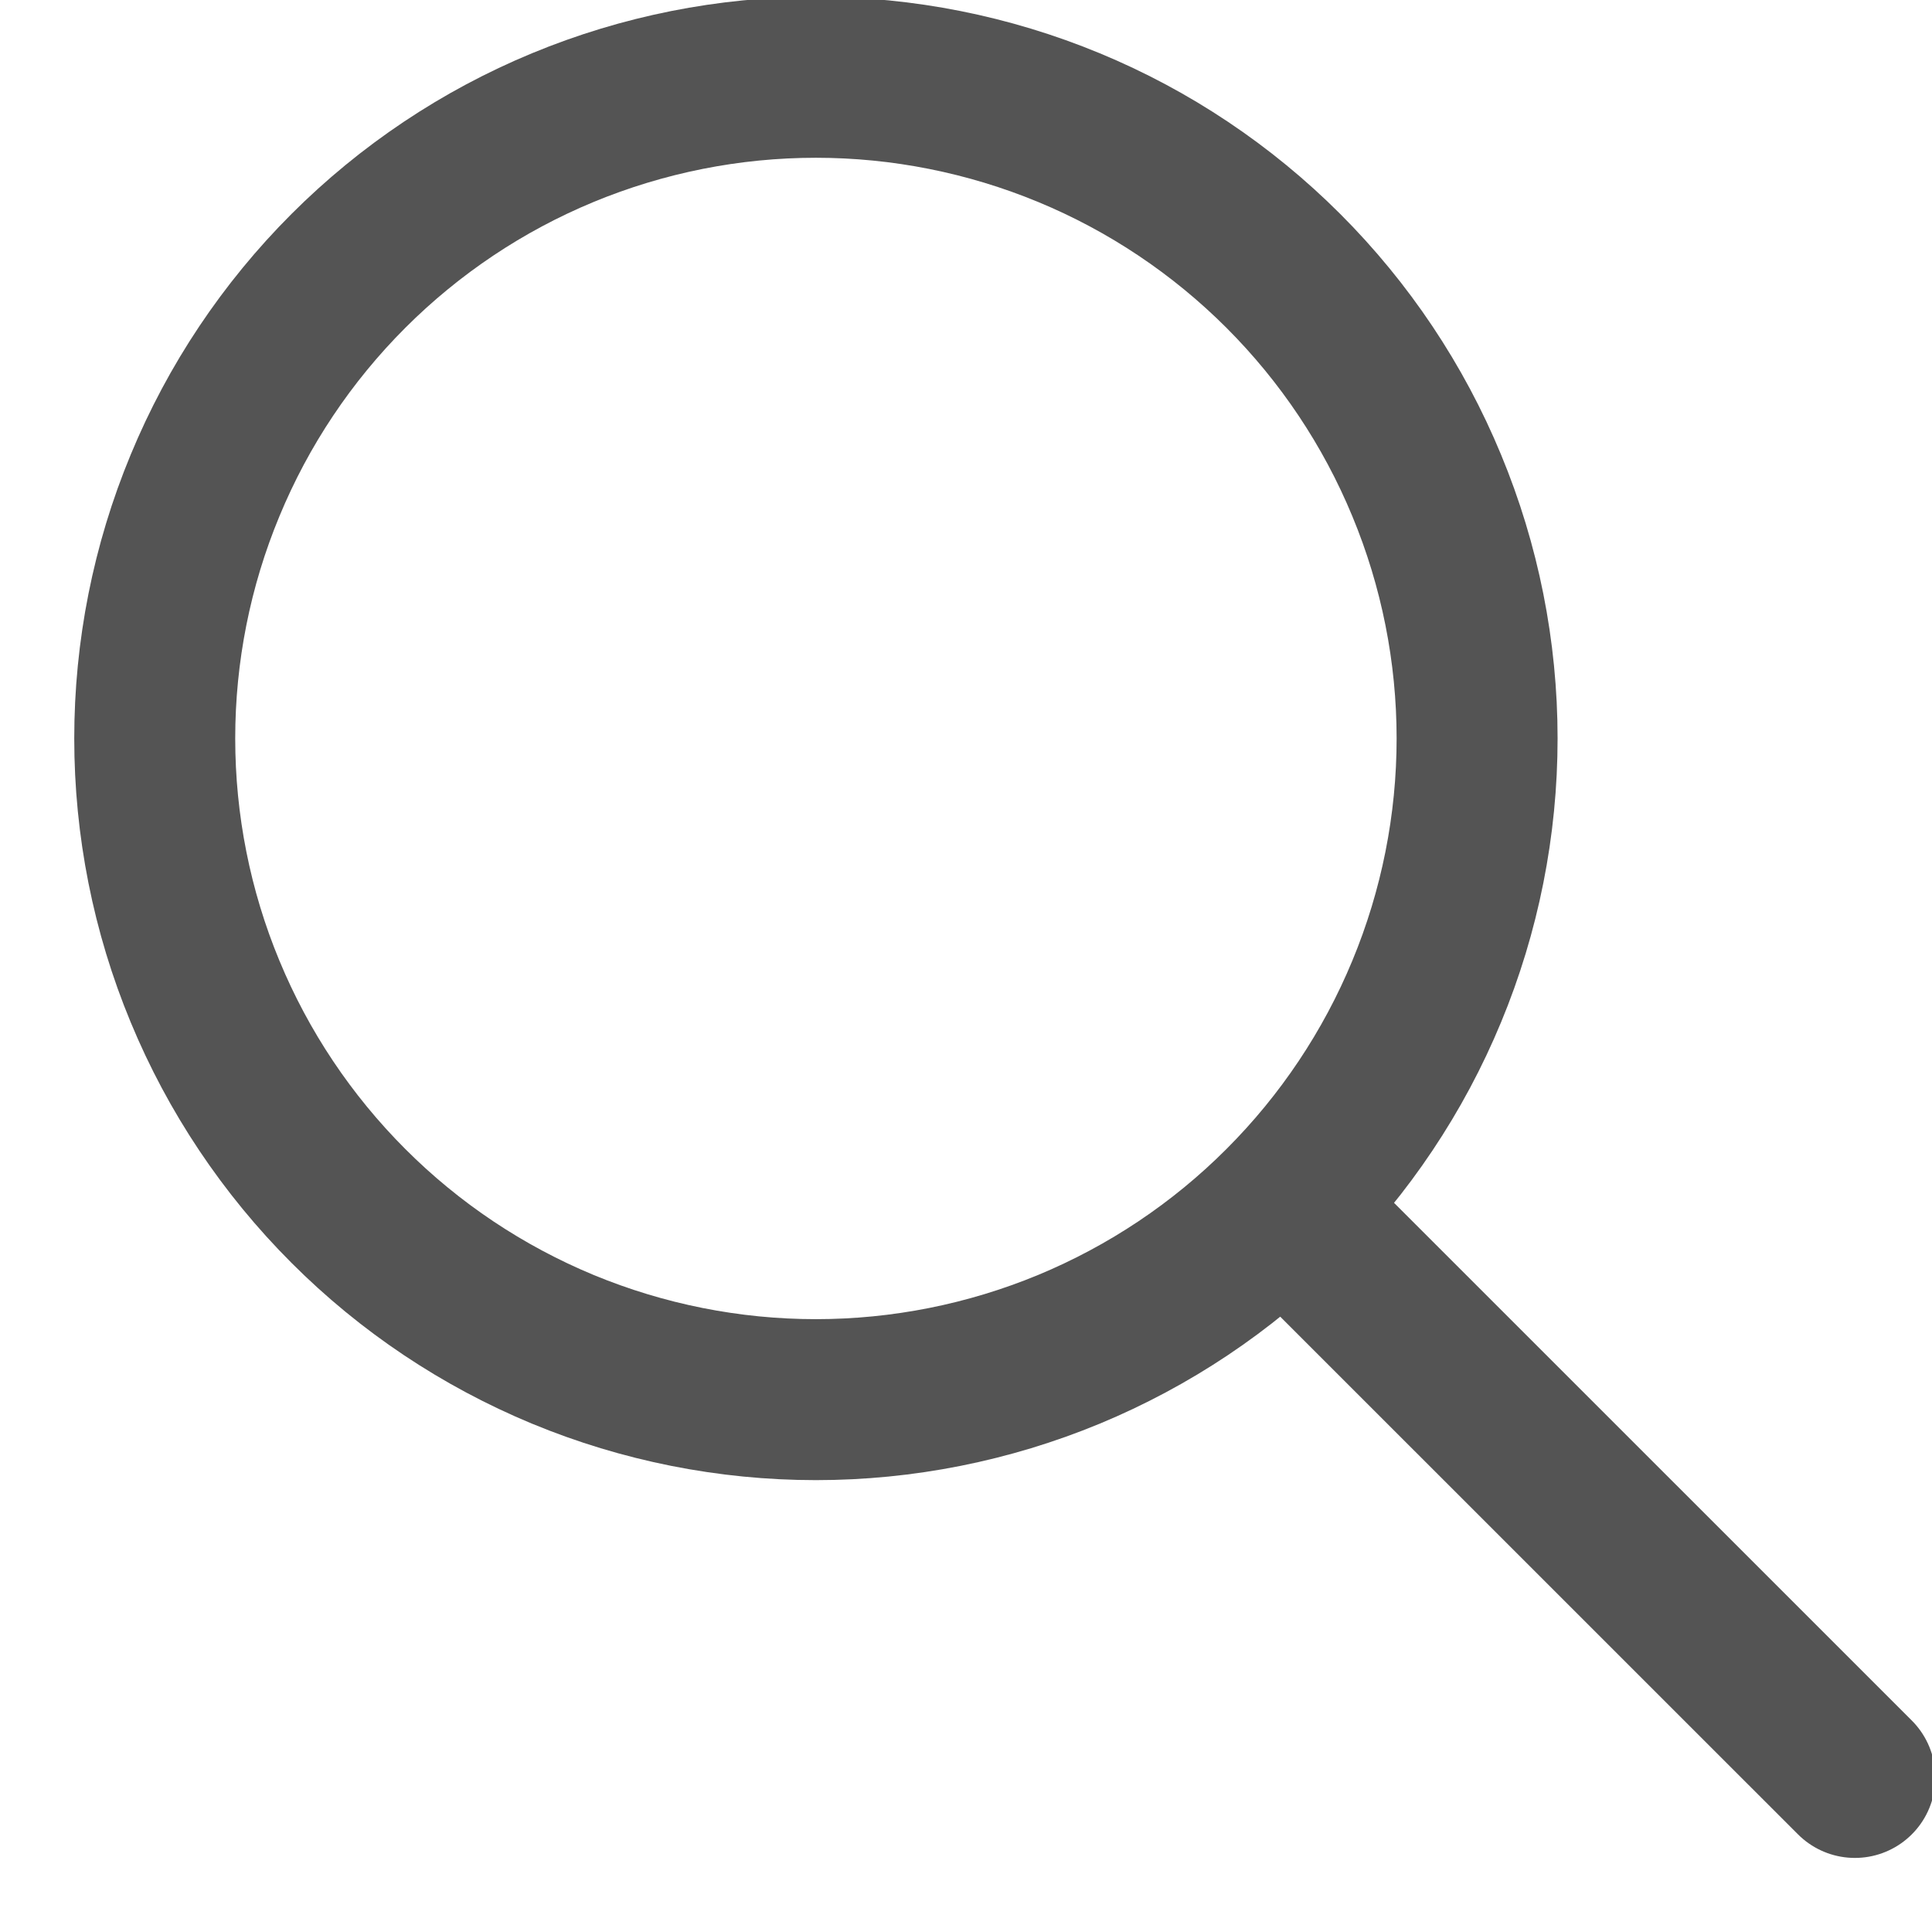 <svg width="22" height="22" viewBox="0 0 22 22" fill="none" xmlns="http://www.w3.org/2000/svg">
<g clip-path="url(#clip0_5375_19657)">
<path d="M21.122 20.24L14.668 13.787M1.762 8.409C1.762 9.397 1.956 10.377 2.335 11.29C2.713 12.203 3.268 13.033 3.967 13.732C4.666 14.432 5.496 14.986 6.409 15.365C7.323 15.743 8.302 15.938 9.291 15.938C10.279 15.938 11.258 15.743 12.172 15.365C13.085 14.986 13.915 14.432 14.614 13.732C15.313 13.033 15.868 12.203 16.246 11.29C16.625 10.377 16.82 9.397 16.82 8.409C16.82 7.42 16.625 6.441 16.246 5.528C15.868 4.614 15.313 3.784 14.614 3.085C13.915 2.386 13.085 1.831 12.172 1.453C11.258 1.075 10.279 0.88 9.291 0.88C8.302 0.88 7.323 1.075 6.409 1.453C5.496 1.831 4.666 2.386 3.967 3.085C3.268 3.784 2.713 4.614 2.335 5.528C1.956 6.441 1.762 7.42 1.762 8.409Z" stroke="#545454" stroke-width="1.833" stroke-linecap="round" stroke-linejoin="round"/>
</g>
<defs>
<clipPath id="clip0_5375_19657">
<rect width="22" height="22" fill="white"/>
</clipPath>
</defs>
</svg>
